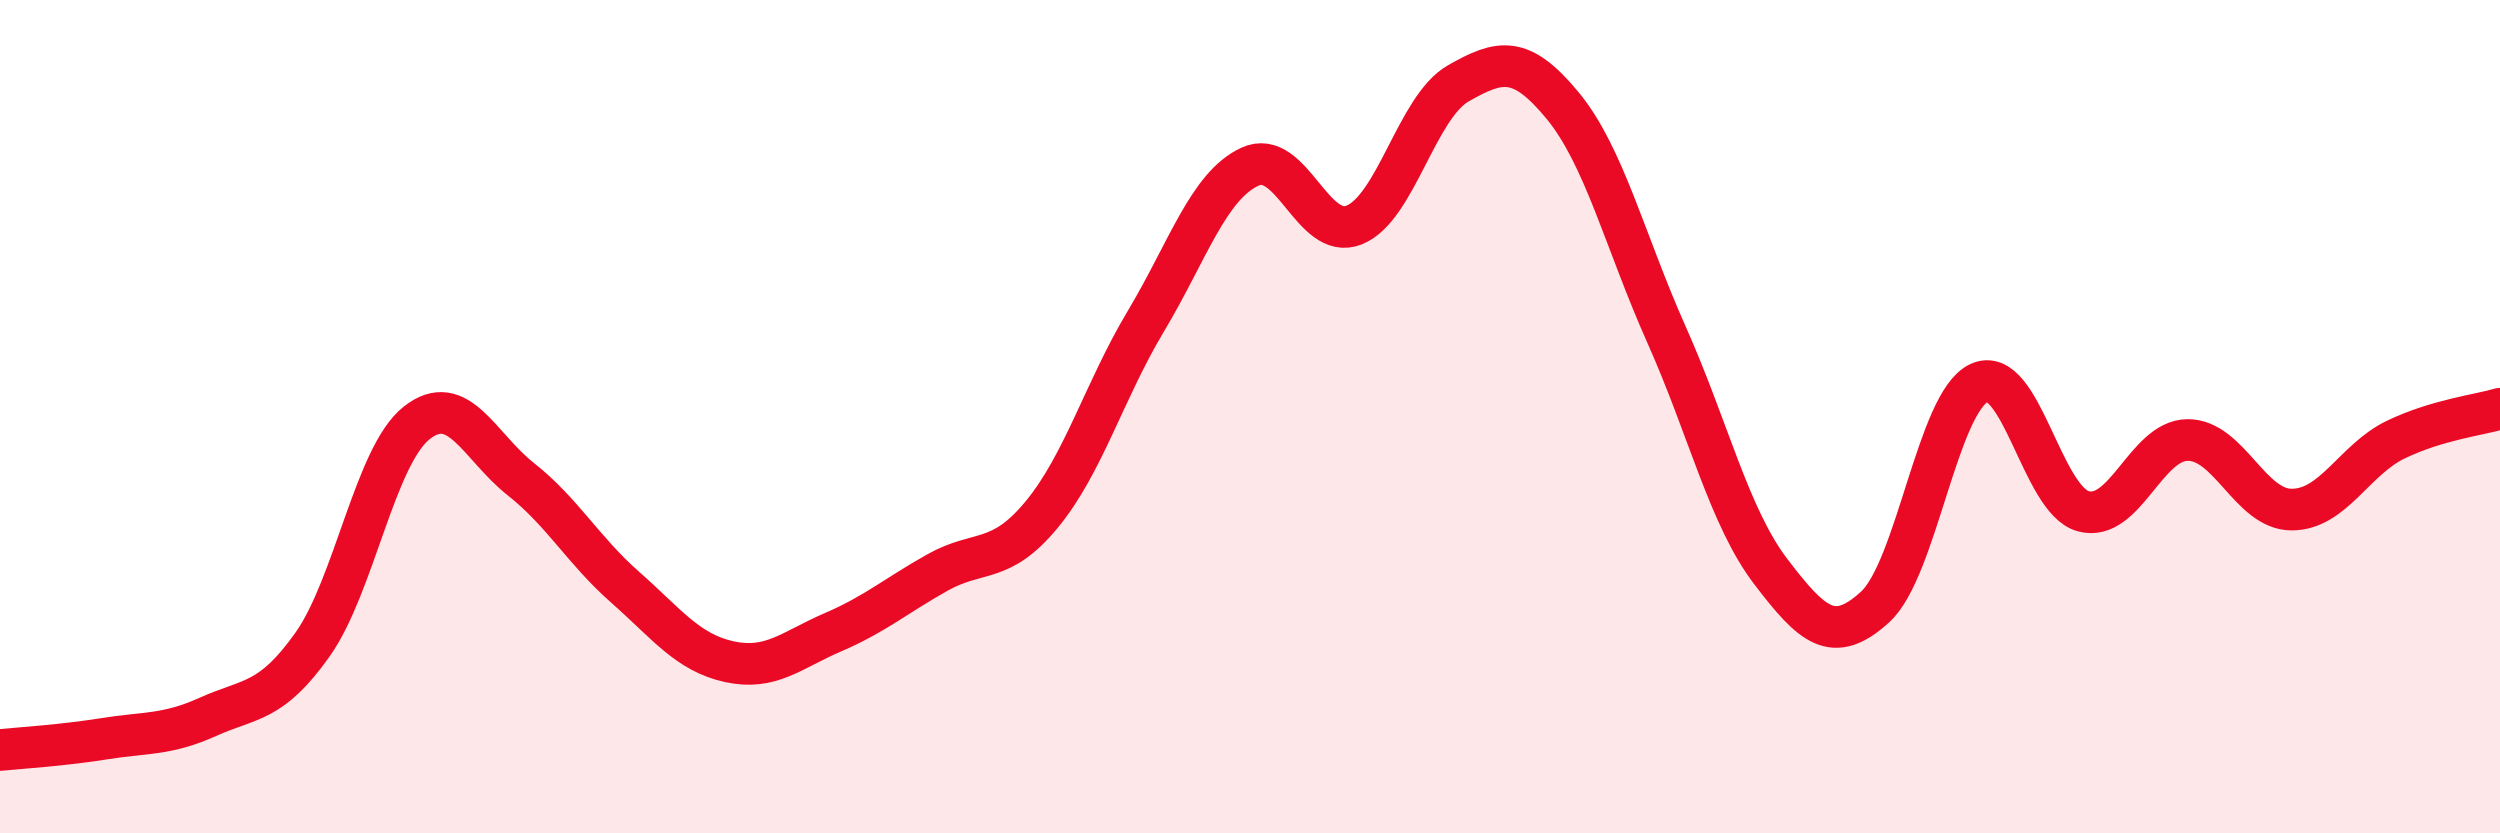 
    <svg width="60" height="20" viewBox="0 0 60 20" xmlns="http://www.w3.org/2000/svg">
      <path
        d="M 0,18 C 0.5,17.95 1.5,17.89 2.5,17.73 C 3.5,17.57 4,17.65 5,17.2 C 6,16.75 6.5,16.88 7.5,15.47 C 8.5,14.06 9,10.94 10,10.15 C 11,9.36 11.5,10.71 12.5,11.5 C 13.5,12.29 14,13.21 15,14.09 C 16,14.97 16.5,15.66 17.5,15.88 C 18.5,16.1 19,15.6 20,15.17 C 21,14.74 21.5,14.3 22.5,13.74 C 23.5,13.18 24,13.56 25,12.35 C 26,11.14 26.5,9.38 27.5,7.71 C 28.5,6.04 29,4.46 30,4 C 31,3.54 31.5,5.8 32.5,5.4 C 33.5,5 34,2.57 35,2 C 36,1.43 36.5,1.32 37.5,2.53 C 38.5,3.74 39,5.8 40,8.04 C 41,10.28 41.5,12.41 42.5,13.72 C 43.5,15.03 44,15.48 45,14.57 C 46,13.66 46.5,9.65 47.5,9.19 C 48.5,8.73 49,12 50,12.27 C 51,12.54 51.5,10.57 52.5,10.56 C 53.5,10.55 54,12.23 55,12.23 C 56,12.23 56.5,11.03 57.5,10.55 C 58.5,10.07 59.5,9.96 60,9.81L60 20L0 20Z"
        fill="#EB0A25"
        opacity="0.1"
        stroke-linecap="round"
        stroke-linejoin="round"
      />
      <path
        d="M 0,18 C 0.5,17.95 1.5,17.89 2.5,17.73 C 3.5,17.57 4,17.65 5,17.2 C 6,16.75 6.5,16.88 7.5,15.47 C 8.5,14.06 9,10.94 10,10.15 C 11,9.36 11.5,10.71 12.5,11.5 C 13.5,12.29 14,13.21 15,14.09 C 16,14.97 16.5,15.66 17.5,15.88 C 18.5,16.1 19,15.6 20,15.17 C 21,14.74 21.5,14.3 22.5,13.74 C 23.5,13.18 24,13.56 25,12.35 C 26,11.14 26.5,9.38 27.5,7.71 C 28.5,6.04 29,4.46 30,4 C 31,3.54 31.5,5.8 32.5,5.4 C 33.5,5 34,2.57 35,2 C 36,1.43 36.5,1.32 37.5,2.53 C 38.5,3.74 39,5.8 40,8.04 C 41,10.28 41.5,12.41 42.5,13.72 C 43.5,15.03 44,15.48 45,14.57 C 46,13.66 46.5,9.65 47.5,9.19 C 48.5,8.73 49,12 50,12.27 C 51,12.54 51.5,10.57 52.5,10.56 C 53.5,10.55 54,12.23 55,12.23 C 56,12.23 56.5,11.03 57.5,10.55 C 58.5,10.07 59.5,9.96 60,9.81"
        stroke="#EB0A25"
        stroke-width="1"
        fill="none"
        stroke-linecap="round"
        stroke-linejoin="round"
      />
    </svg>
  